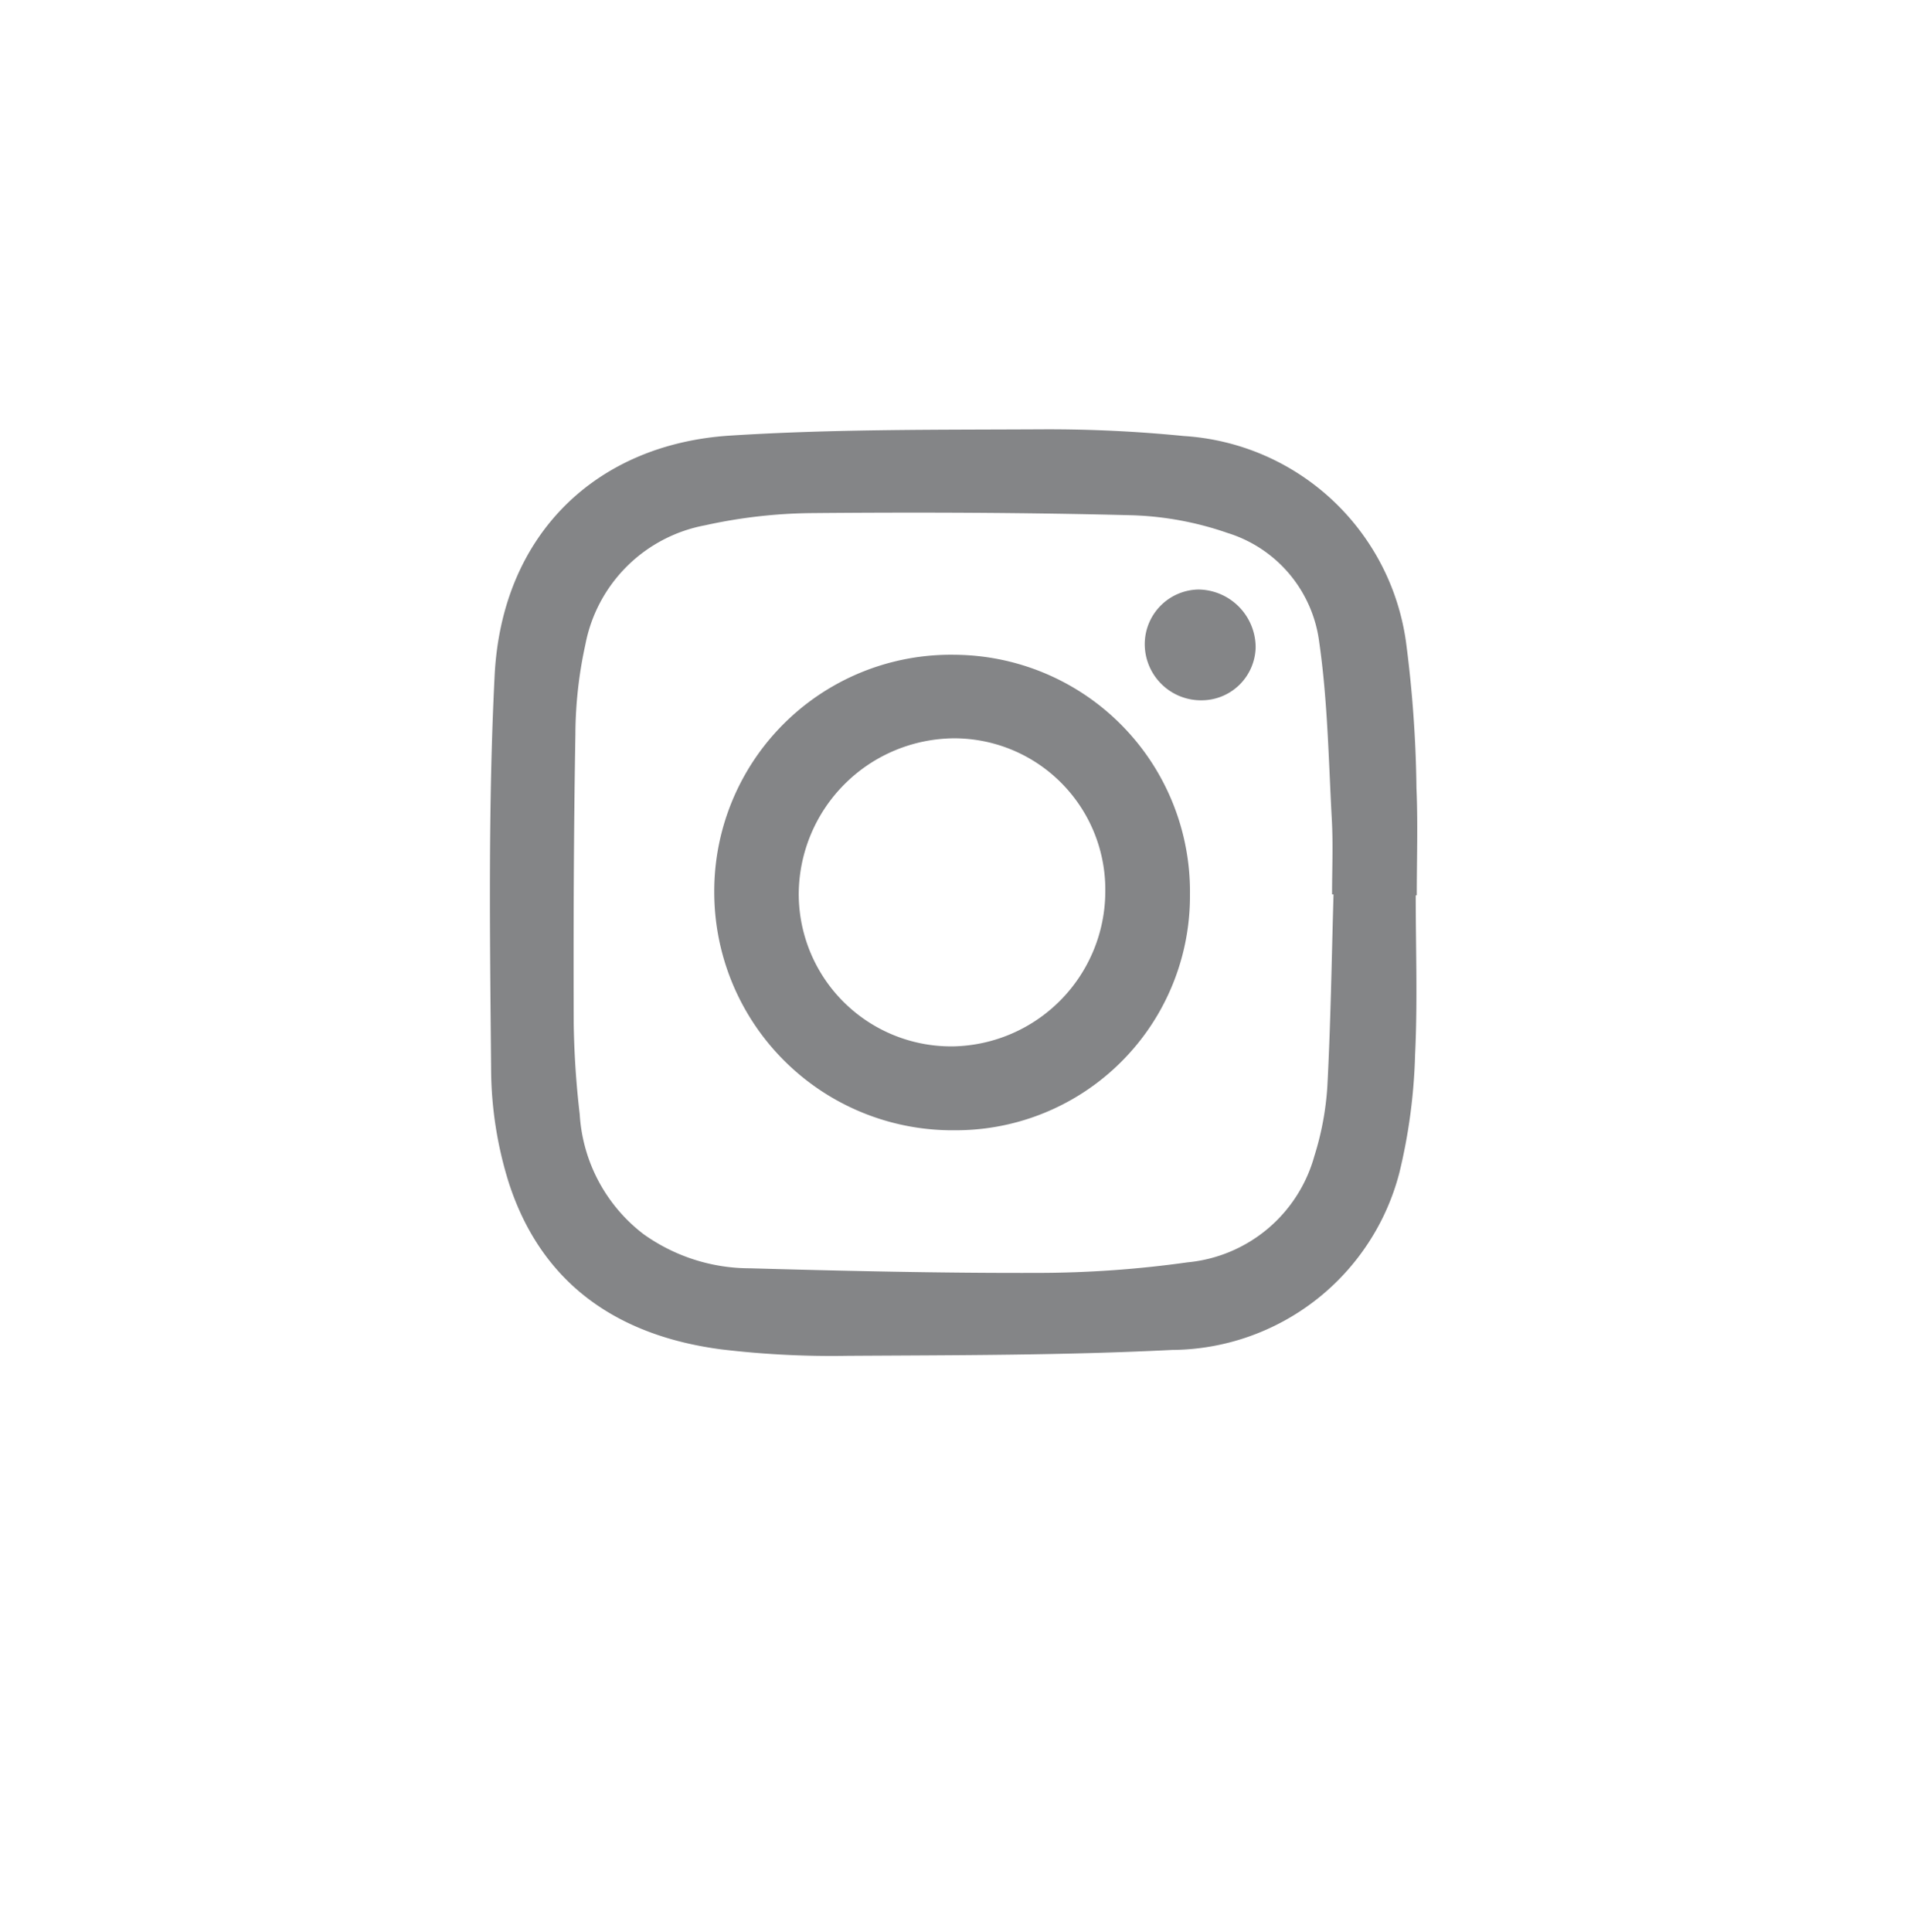 <svg xmlns="http://www.w3.org/2000/svg" xmlns:xlink="http://www.w3.org/1999/xlink" viewBox="0 0 78 79">
    <defs>
        <filter id="Ellipse_38" x="0" y="0" width="78" height="79" filterUnits="userSpaceOnUse">
            <feOffset dy="3" input="SourceAlpha"/>
            <feGaussianBlur stdDeviation="3" result="blur"/>
            <feFlood flood-opacity="0.161"/>
            <feComposite operator="in" in2="blur"/>
            <feComposite in="SourceGraphic"/>
        </filter>
    </defs>
    <g transform="matrix(1, 0, 0, 1, 0, 0)" filter="url(#Ellipse_38)">
        <ellipse id="Ellipse_38-2" data-name="Ellipse 38" cx="30" cy="30.5" rx="30" ry="30.5" transform="translate(9 6)" fill="#fff"/>
    </g>
    <g id="Group_158" data-name="Group 158" transform="translate(7154.229 -1212.479)">
        <path id="Path_8989" data-name="Path 8989" d="M-7096.323,1249.092c0,2.17.08,4.344-.026,6.508a22.906,22.906,0,0,1-.647,4.848,9.669,9.669,0,0,1-9.291,7.229c-4.418.223-8.849.213-13.275.241a37.953,37.953,0,0,1-5.168-.264c-4.2-.552-7.324-2.64-8.679-6.785a15.752,15.752,0,0,1-.733-4.7c-.048-5.355-.125-10.72.144-16.065.292-5.791,4.174-9.463,9.621-9.813,4.279-.274,8.581-.234,12.873-.258a55.96,55.96,0,0,1,5.7.275,9.791,9.791,0,0,1,9.087,8.448,50.116,50.116,0,0,1,.424,5.946c.063,1.459.013,2.923.013,4.384Zm-3.361-.04-.061,0c0-1.019.046-2.04-.01-3.056-.132-2.425-.17-4.869-.516-7.266a5.383,5.383,0,0,0-3.744-4.457,13.16,13.16,0,0,0-3.887-.725c-4.381-.112-8.767-.129-13.149-.089a21.152,21.152,0,0,0-4.343.5,6.129,6.129,0,0,0-4.891,4.87,17.41,17.41,0,0,0-.409,3.684c-.069,3.94-.082,7.882-.069,11.823a36.4,36.4,0,0,0,.246,3.708,6.669,6.669,0,0,0,2.605,4.895,7.477,7.477,0,0,0,4.363,1.4c3.937.111,7.877.2,11.815.188a44.393,44.393,0,0,0,6.081-.432,5.962,5.962,0,0,0,5.185-4.349,11.906,11.906,0,0,0,.531-2.86C-7099.8,1254.275-7099.762,1251.662-7099.685,1249.052Z" fill="#848587"/>
        <path id="Path_8990" data-name="Path 8990" d="M-7098.167,1256.49a9.577,9.577,0,0,1-9.609,9.63,9.743,9.743,0,0,1-9.849-9.742,9.674,9.674,0,0,1,9.854-9.7A9.687,9.687,0,0,1-7098.167,1256.49Zm-3.463-.13a6.187,6.187,0,0,0-6.2-6.267,6.4,6.4,0,0,0-6.339,6.339,6.234,6.234,0,0,0,6.359,6.257A6.35,6.35,0,0,0-7101.63,1256.36Z" transform="translate(-7.39 -7.425)" fill="#848587"/>
        <path id="Path_8991" data-name="Path 8991" d="M-7081.3,1244.212a2.213,2.213,0,0,1-2.2,2.172,2.3,2.3,0,0,1-2.335-2.339,2.237,2.237,0,0,1,2.189-2.191A2.369,2.369,0,0,1-7081.3,1244.212Z" transform="translate(-21.571 -5.27)" fill="#848587"/>
    </g>
</svg>

